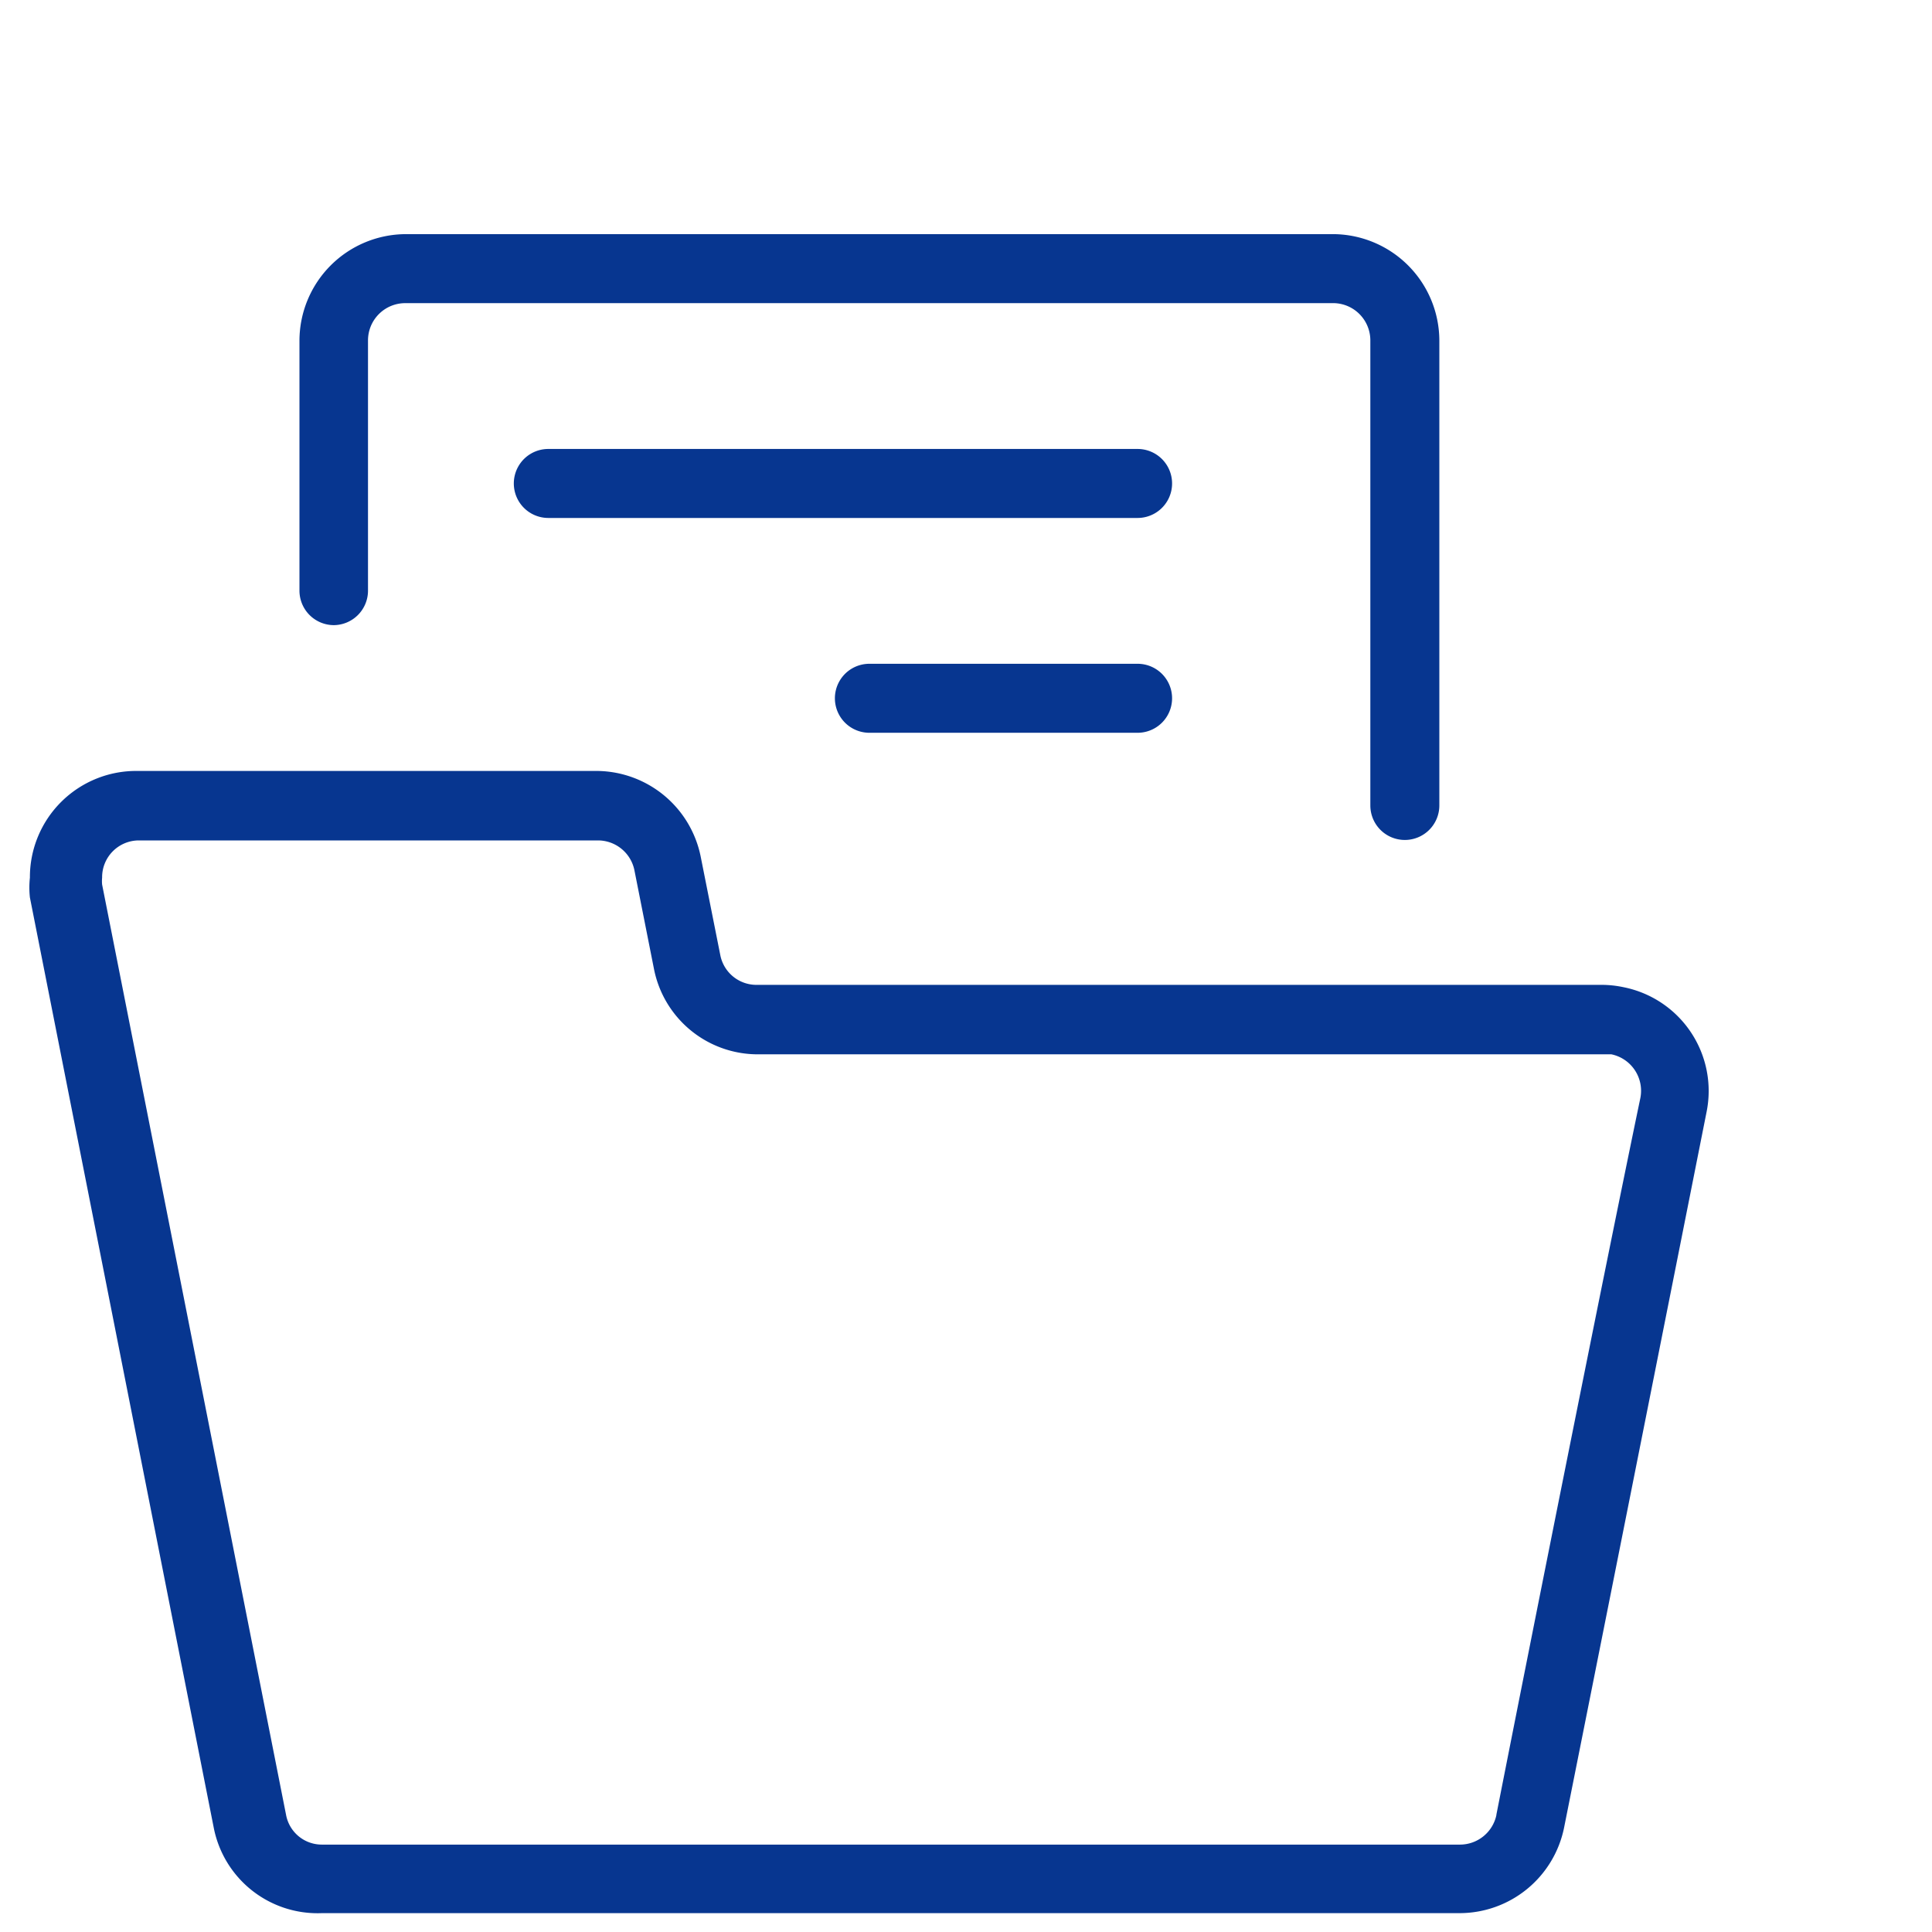 <?xml version="1.0" encoding="UTF-8"?> <svg xmlns="http://www.w3.org/2000/svg" id="Layer_1" data-name="Layer 1" viewBox="0 0 42 42"><defs><style>.cls-1{fill:#073690;}</style></defs><path class="cls-1" d="M35.29,21.46a2.3,2.3,0,0,0-.45-.05H16.45a.8.8,0,0,1-.79-.64l-.43-2.16A2.32,2.32,0,0,0,13,16.76h-10A2.31,2.31,0,0,0,.65,19.08a2,2,0,0,0,0,.43l4,20.24A2.3,2.3,0,0,0,7,41.59H31.74A2.32,2.32,0,0,0,34,39.74c.64-3.2,2.35-11.79,3.1-15.57h0A2.3,2.3,0,0,0,35.29,21.46Zm-2.76,18a.81.81,0,0,1-.79.64H7a.79.79,0,0,1-.78-.64l-4-20.23a.76.76,0,0,1,0-.15.8.8,0,0,1,.79-.81H13a.81.81,0,0,1,.79.64l.43,2.17a2.3,2.3,0,0,0,2.25,1.84h18.4l.16,0a.81.81,0,0,1,.63.95C34.87,27.66,33.16,36.25,32.53,39.45Z"></path><path class="cls-1" d="M29.79,7.4l0,10.11a.75.75,0,0,0,.75.75h0a.75.75,0,0,0,.75-.75l0-10.11A2.32,2.32,0,0,0,29,5.09H8.82A2.32,2.32,0,0,0,6.51,7.4l0,5.44a.75.75,0,0,0,.75.75h0A.75.75,0,0,0,8,12.85L8,7.4a.81.81,0,0,1,.81-.81H29A.81.81,0,0,1,29.79,7.4Z"></path><path class="cls-1" d="M24.73,9.76H11.92a.75.75,0,0,0,0,1.5H24.73a.75.75,0,0,0,0-1.5Z"></path><path class="cls-1" d="M18.9,14.43a.75.75,0,0,0,0,1.5h5.83a.75.75,0,0,0,0-1.5Z"></path></svg> 